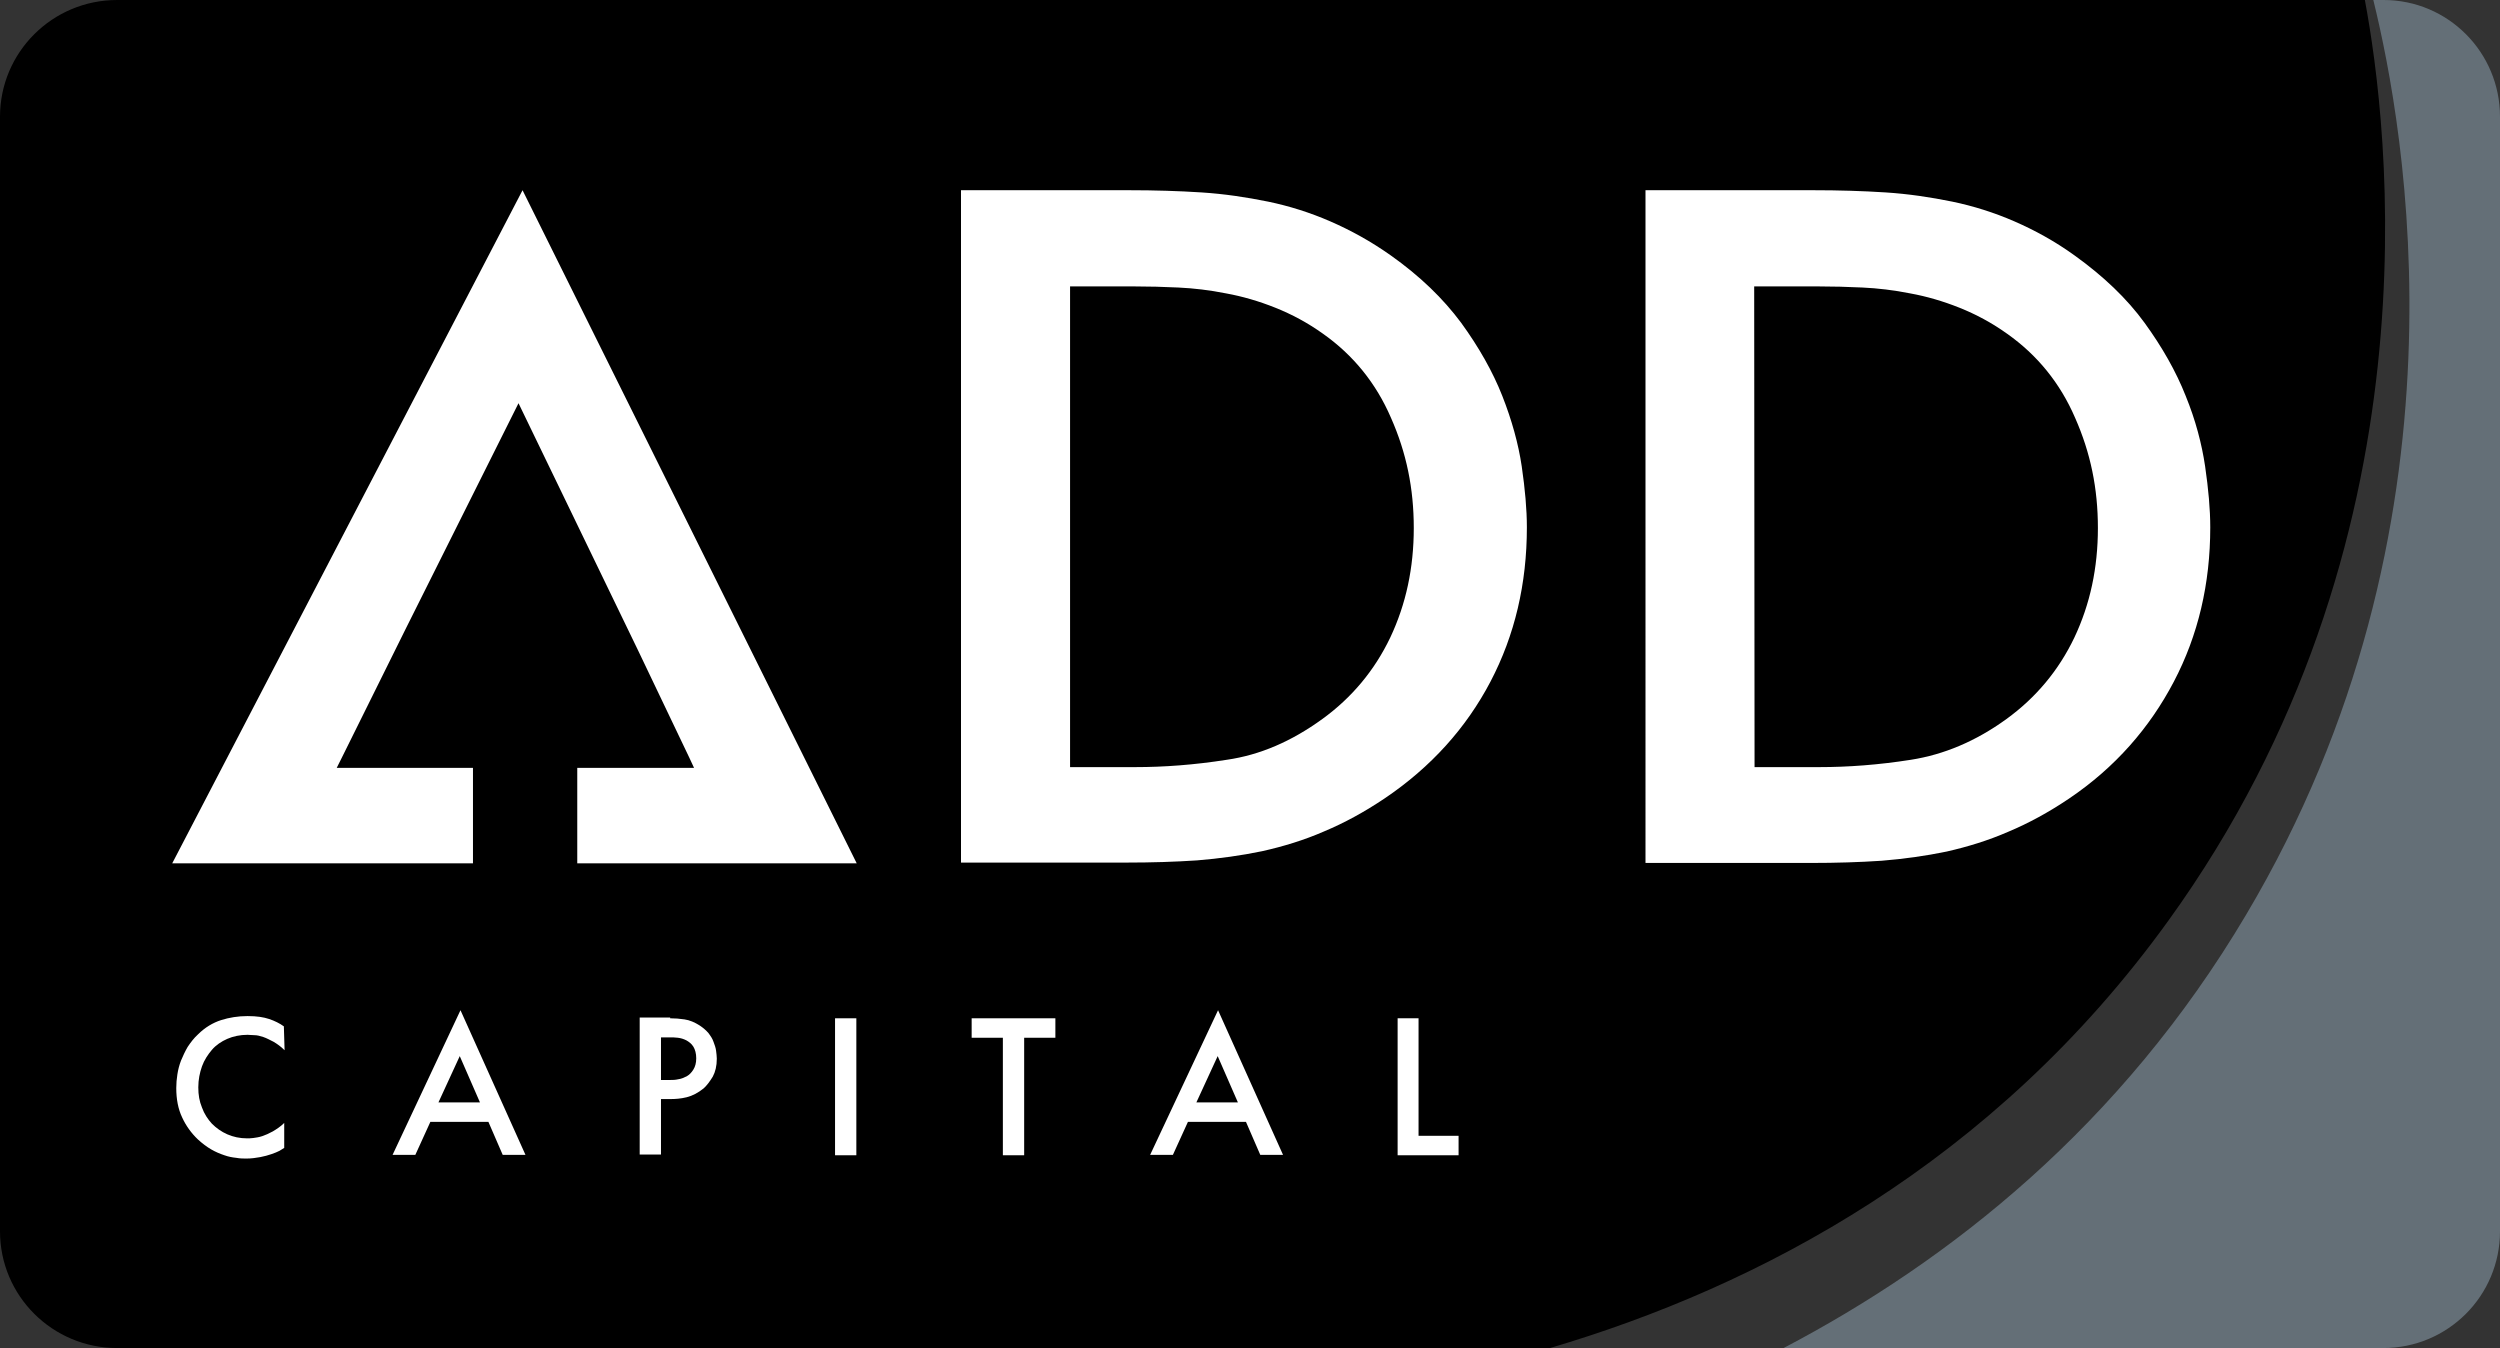 <?xml version="1.0" encoding="UTF-8"?> <svg xmlns="http://www.w3.org/2000/svg" xmlns:xlink="http://www.w3.org/1999/xlink" version="1.1" id="_Слой_1" x="0px" y="0px" viewBox="0 0 680.8 367.1" style="enable-background:new 0 0 680.8 367.1;" xml:space="preserve"><rect x="0" y="0" width="680.8" height="367.1" fill="#333333" stroke="none"/> <style type="text/css"> .st0{fill:#646F77;} .st1{fill:#FFFFFF;} </style> <path class="st0" d="M649.1,0h-2.8c8.5,34.5,28.5,142.9-34.7,249.2c-34,57.3-80.5,94.1-125.9,117.9H649c17.6,0,31.8-14.2,31.8-31.8 V31.8C680.8,14.2,666.6,0,649.1,0L649.1,0z"></path> <path d="M590.5,250.7C664.8,147.8,650.4,34.3,644,0H31.9C14.3,0,0,14.2,0,31.8v303.5c0,17.6,14.3,31.8,31.9,31.8h390.2 C478.6,350.4,542.7,317,590.5,250.7z"></path> <g> <path class="st1" d="M307.5,51.8c6.9,0,13.5,0.2,19.7,0.6c6.2,0.4,12.2,1.3,18.1,2.5c5.8,1.2,11.5,3,17,5.4 c5.5,2.4,11,5.4,16.5,9.3c7.9,5.6,14.2,11.7,19.1,18.3c4.8,6.6,8.6,13.3,11.2,19.9c2.6,6.6,4.4,13.1,5.3,19.2 c0.9,6.2,1.4,11.7,1.4,16.6c0,15.4-3.3,29.4-9.9,42s-16.2,23.3-28.8,31.8c-5.5,3.7-11,6.7-16.5,9c-5.5,2.4-11.1,4.1-16.9,5.4 c-5.8,1.2-11.6,2-17.7,2.5c-6,0.4-12.4,0.6-19.2,0.6h-45.1V51.8L307.5,51.8L307.5,51.8z M291.5,208.9h17.7c7.7,0,16-0.6,24.9-2 c9-1.3,17.6-5,26-11.1c8-5.8,14.2-13.2,18.5-22.2c4.3-9.1,6.4-19,6.4-29.8s-2-20.5-6.2-30c-4.1-9.5-10.3-17.1-18.5-22.9 c-4.2-3-8.5-5.3-13-7.1c-4.5-1.8-9-3.1-13.4-3.9c-4.5-0.9-8.8-1.4-13-1.6c-4.2-0.2-8.1-0.3-11.8-0.3h-17.7V208.9z"></path> <path class="st1" d="M493.8,51.8c6.9,0,13.5,0.2,19.7,0.6c6.2,0.4,12.2,1.3,18.1,2.5c5.8,1.2,11.5,3,17,5.4 c5.5,2.4,11,5.4,16.4,9.3c7.8,5.6,14.2,11.7,19,18.3c4.8,6.6,8.6,13.3,11.2,19.9c2.7,6.6,4.4,13.1,5.3,19.2 c0.9,6.2,1.4,11.7,1.4,16.6c0,15.4-3.3,29.4-9.9,42S576,209,563.4,217.5c-5.5,3.7-11,6.7-16.5,9c-5.5,2.4-11.1,4.1-16.8,5.4 c-5.8,1.2-11.6,2-17.7,2.5c-6,0.4-12.4,0.6-19.2,0.6h-45.1V51.8L493.8,51.8L493.8,51.8z M477.8,208.9h17.7c7.7,0,16-0.6,24.9-2 s17.6-5,26-11.1c8-5.8,14.2-13.2,18.5-22.2c4.3-9.1,6.4-19,6.4-29.8s-2-20.5-6.2-30c-4.1-9.5-10.3-17.1-18.5-22.9 c-4.2-3-8.5-5.3-13-7.1c-4.5-1.8-9-3.1-13.4-3.9c-4.5-0.9-8.8-1.4-13-1.6c-4.2-0.2-8.1-0.3-11.8-0.3h-17.7L477.8,208.9L477.8,208.9 z"></path> <g> <path class="st1" d="M77.5,286c-1-1-2-1.7-3-2.3c-1-0.5-1.9-1-2.8-1.3c-0.9-0.3-1.7-0.5-2.4-0.5s-1.4-0.1-1.9-0.1 c-2,0-3.9,0.4-5.5,1.1c-1.6,0.7-3.1,1.7-4.2,3c-1.1,1.3-2.1,2.8-2.7,4.5c-0.6,1.7-1,3.6-1,5.7s0.3,3.8,1,5.5 c0.6,1.7,1.6,3.2,2.7,4.4c1.2,1.2,2.6,2.2,4.2,2.9c1.6,0.7,3.4,1.1,5.4,1.1c0.4,0,1,0,1.7-0.1c0.7-0.1,1.5-0.2,2.4-0.5 c0.9-0.3,1.8-0.7,2.9-1.3c1-0.6,2.1-1.3,3.1-2.3v6.8c-0.3,0.2-0.7,0.4-1.3,0.8c-0.6,0.3-1.3,0.6-2.2,0.9c-0.9,0.3-1.9,0.6-3,0.8 c-1.1,0.2-2.4,0.4-3.8,0.4c-0.8,0-1.7,0-2.8-0.2c-1-0.1-2.1-0.3-3.2-0.7c-1.2-0.4-2.4-0.9-3.6-1.6c-1.2-0.7-2.4-1.6-3.6-2.7 c-1.8-1.7-3.3-3.8-4.3-6c-1.1-2.3-1.6-5-1.6-8c0-1.2,0.1-2.5,0.3-3.7c0.2-1.3,0.5-2.5,1-3.8c0.5-1.2,1.1-2.5,1.8-3.7 c0.8-1.2,1.7-2.4,2.8-3.4c1.9-1.9,4.1-3.2,6.3-3.9c2.2-0.7,4.6-1.1,7.2-1.1s4.4,0.3,5.9,0.8c1.5,0.5,2.9,1.2,4,2L77.5,286 L77.5,286z"></path> <path class="st1" d="M133,305.5h-15.8l-4.1,9h-6.2l18.5-39.4l17.7,39.4h-6.2L133,305.5L133,305.5z M130.7,300.2l-5.5-12.6 l-5.8,12.6H130.7z"></path> <path class="st1" d="M182.5,277.3c1.2,0,2.6,0.1,3.9,0.3c1.4,0.2,2.8,0.8,4.2,1.7c0.9,0.6,1.7,1.3,2.3,2c0.6,0.8,1.1,1.5,1.4,2.4 c0.3,0.8,0.6,1.6,0.7,2.4c0.1,0.8,0.2,1.6,0.2,2.2c0,2-0.4,3.6-1.1,4.9c-0.8,1.3-1.6,2.4-2.5,3.2c-1.5,1.2-3,2-4.6,2.4 c-1.6,0.4-3.1,0.5-4.5,0.5H180v15.1h-5.8v-37.3H182.5L182.5,277.3z M180,294.1h2.5c0.6,0,1.4,0,2.2-0.2c0.8-0.1,1.5-0.4,2.3-0.8 c0.7-0.4,1.3-1,1.8-1.8c0.5-0.8,0.8-1.8,0.8-3.1c0-1.3-0.3-2.4-0.8-3.2c-0.5-0.8-1.2-1.3-1.9-1.7c-0.8-0.4-1.5-0.6-2.3-0.7 c-0.8-0.1-1.5-0.1-1.9-0.1H180L180,294.1L180,294.1z"></path> <path class="st1" d="M233.2,277.3v37.3h-5.8v-37.3H233.2z"></path> <path class="st1" d="M278.9,282.6v32h-5.8v-32h-8.5v-5.3h22.8v5.3H278.9z"></path> <path class="st1" d="M339.3,305.5h-15.8l-4.1,9h-6.2l18.5-39.4l17.7,39.4h-6.2L339.3,305.5L339.3,305.5z M337.1,300.2l-5.5-12.6 l-5.8,12.6H337.1z"></path> <path class="st1" d="M386.3,277.3v32h10.9v5.3h-16.6v-37.3L386.3,277.3L386.3,277.3z"></path> </g> <polygon class="st1" points="142.3,51.8 46.9,235.1 74.3,235.1 78.7,235.1 128.8,235.1 128.8,209.1 91.7,209.1 93.1,206.3 110.6,171 141.2,109.8 173.8,177.2 187.7,206.3 189,209.1 157.2,209.1 157.2,235.1 201.5,235.1 211.7,235.1 233.3,235.1 "></polygon> </g> </svg> 